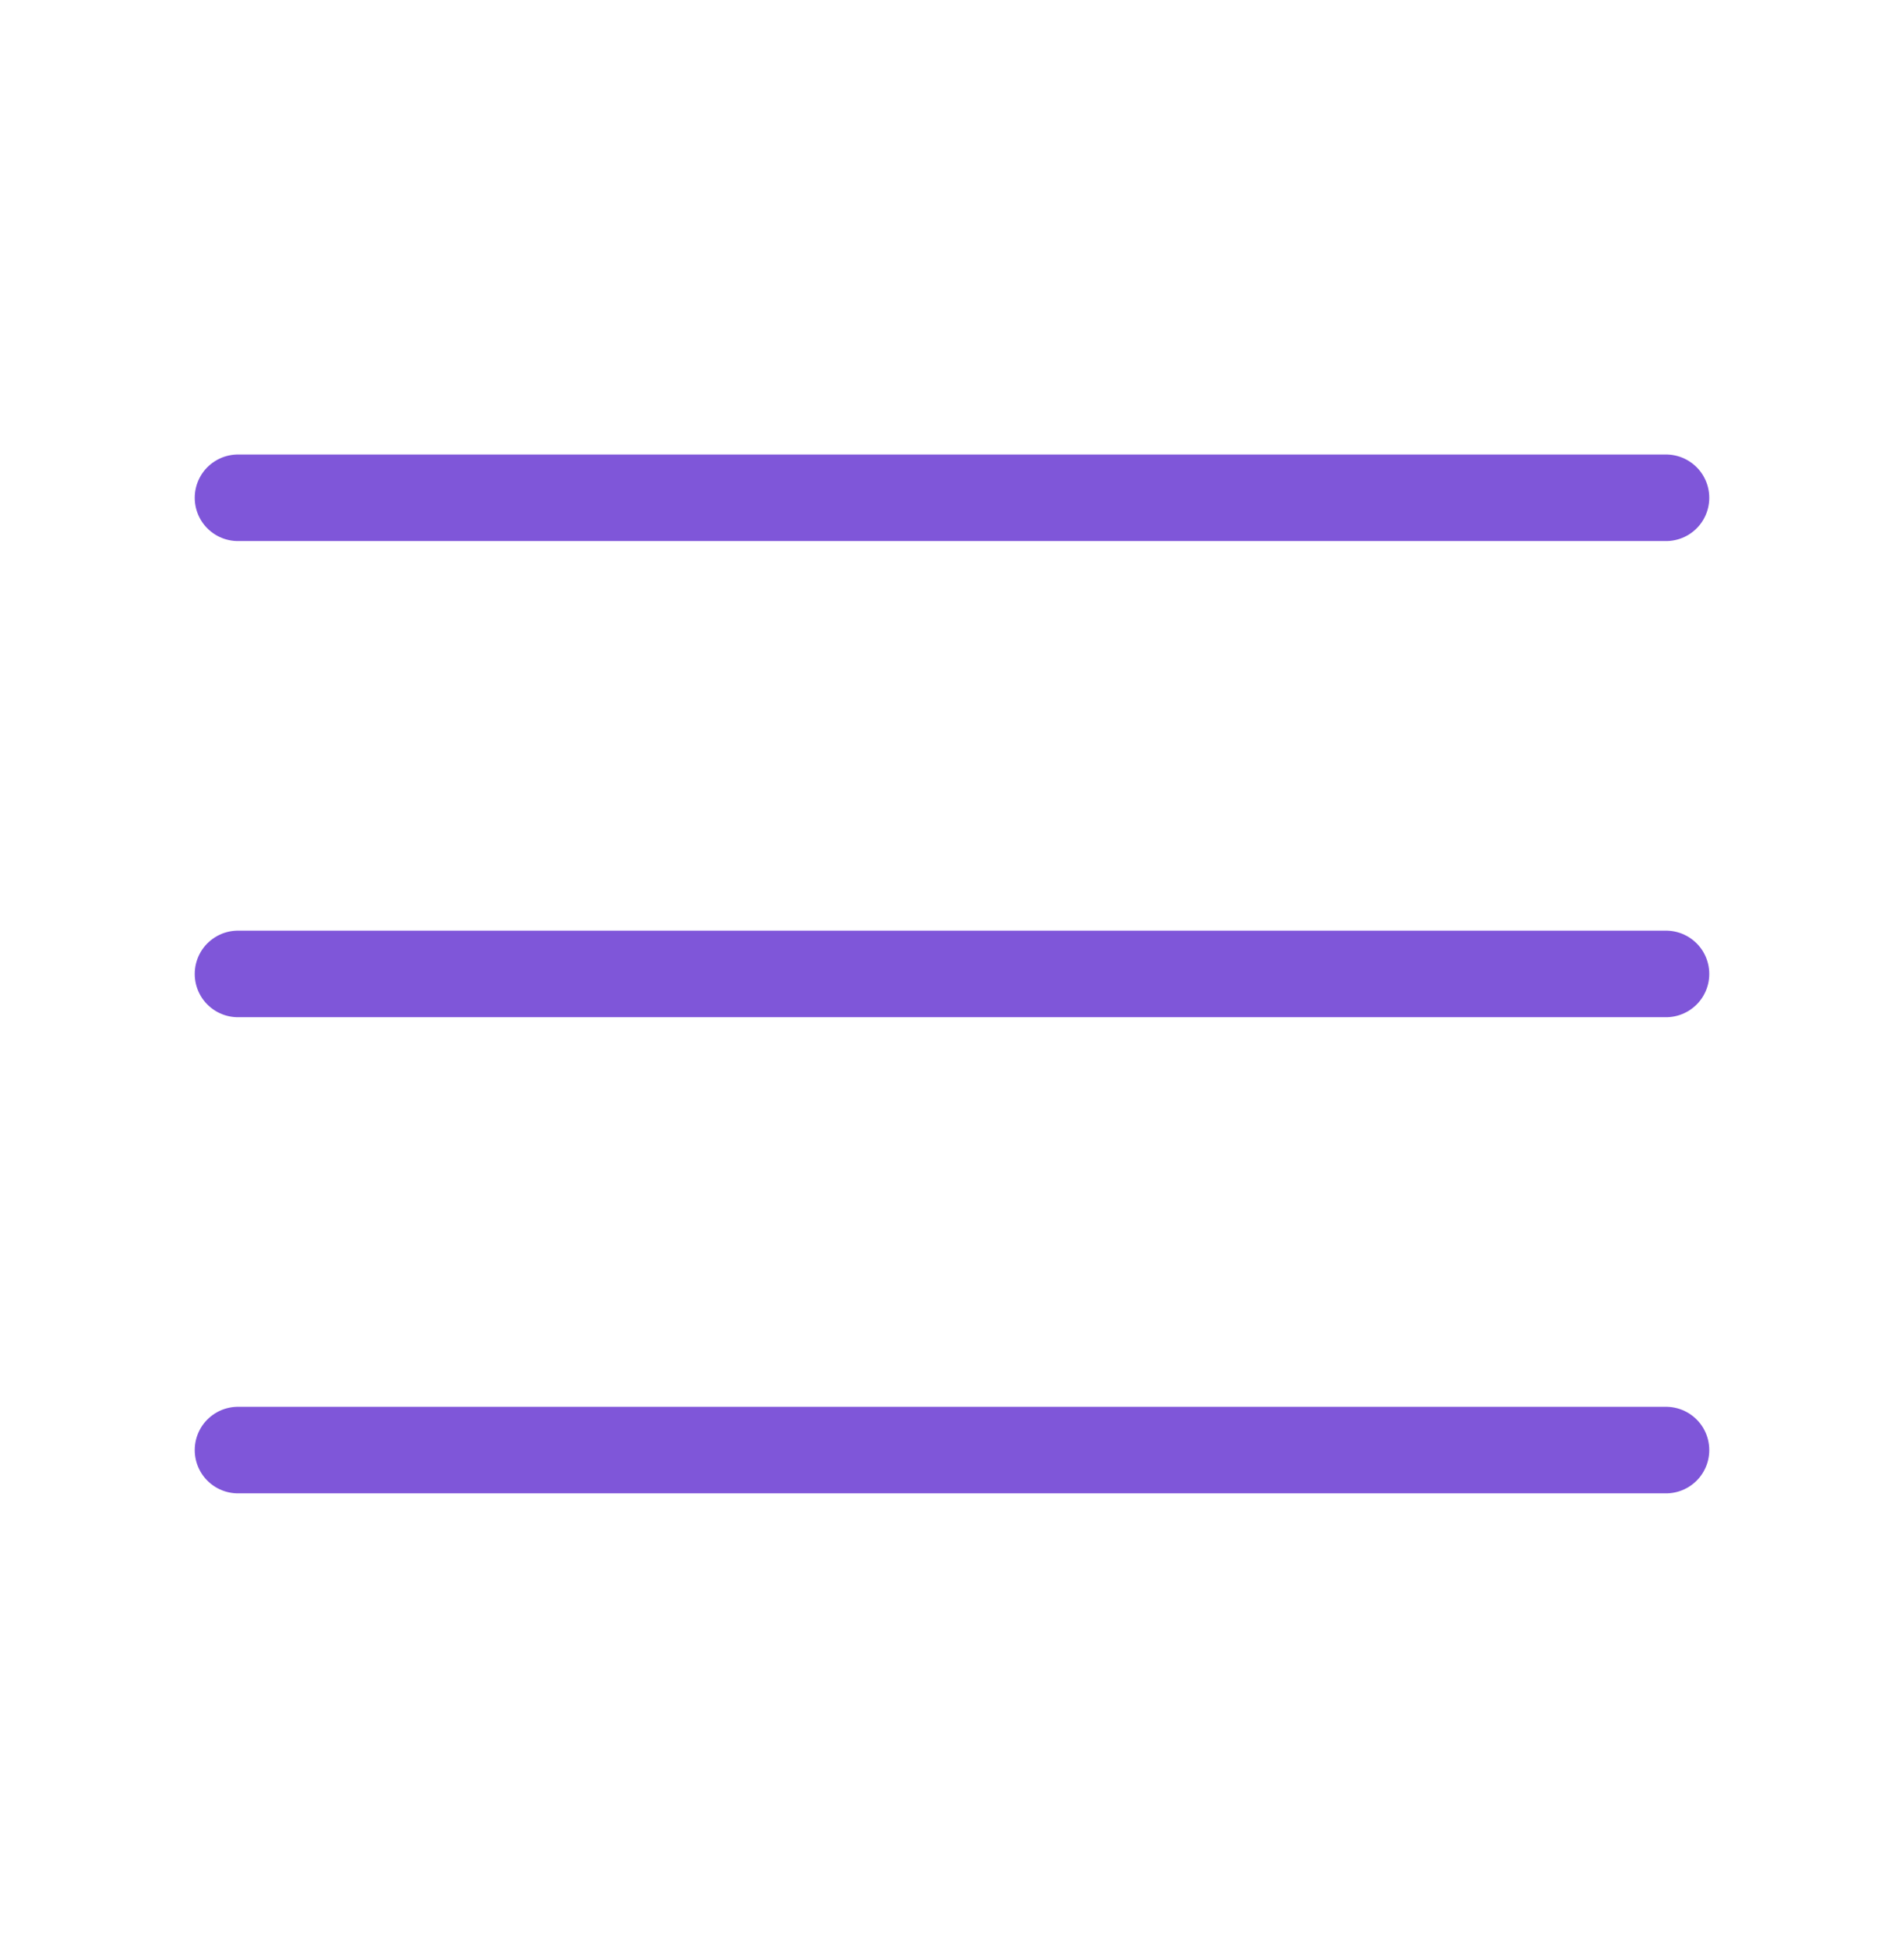 <svg width="44" height="45" viewBox="0 0 44 45" fill="none" xmlns="http://www.w3.org/2000/svg">
<path d="M5.5 22.5H38.5M5.5 11.5H38.5M5.5 33.5H38.5" stroke="#7F56D9" stroke-width="2" stroke-linecap="round" stroke-linejoin="round"/>
</svg>
